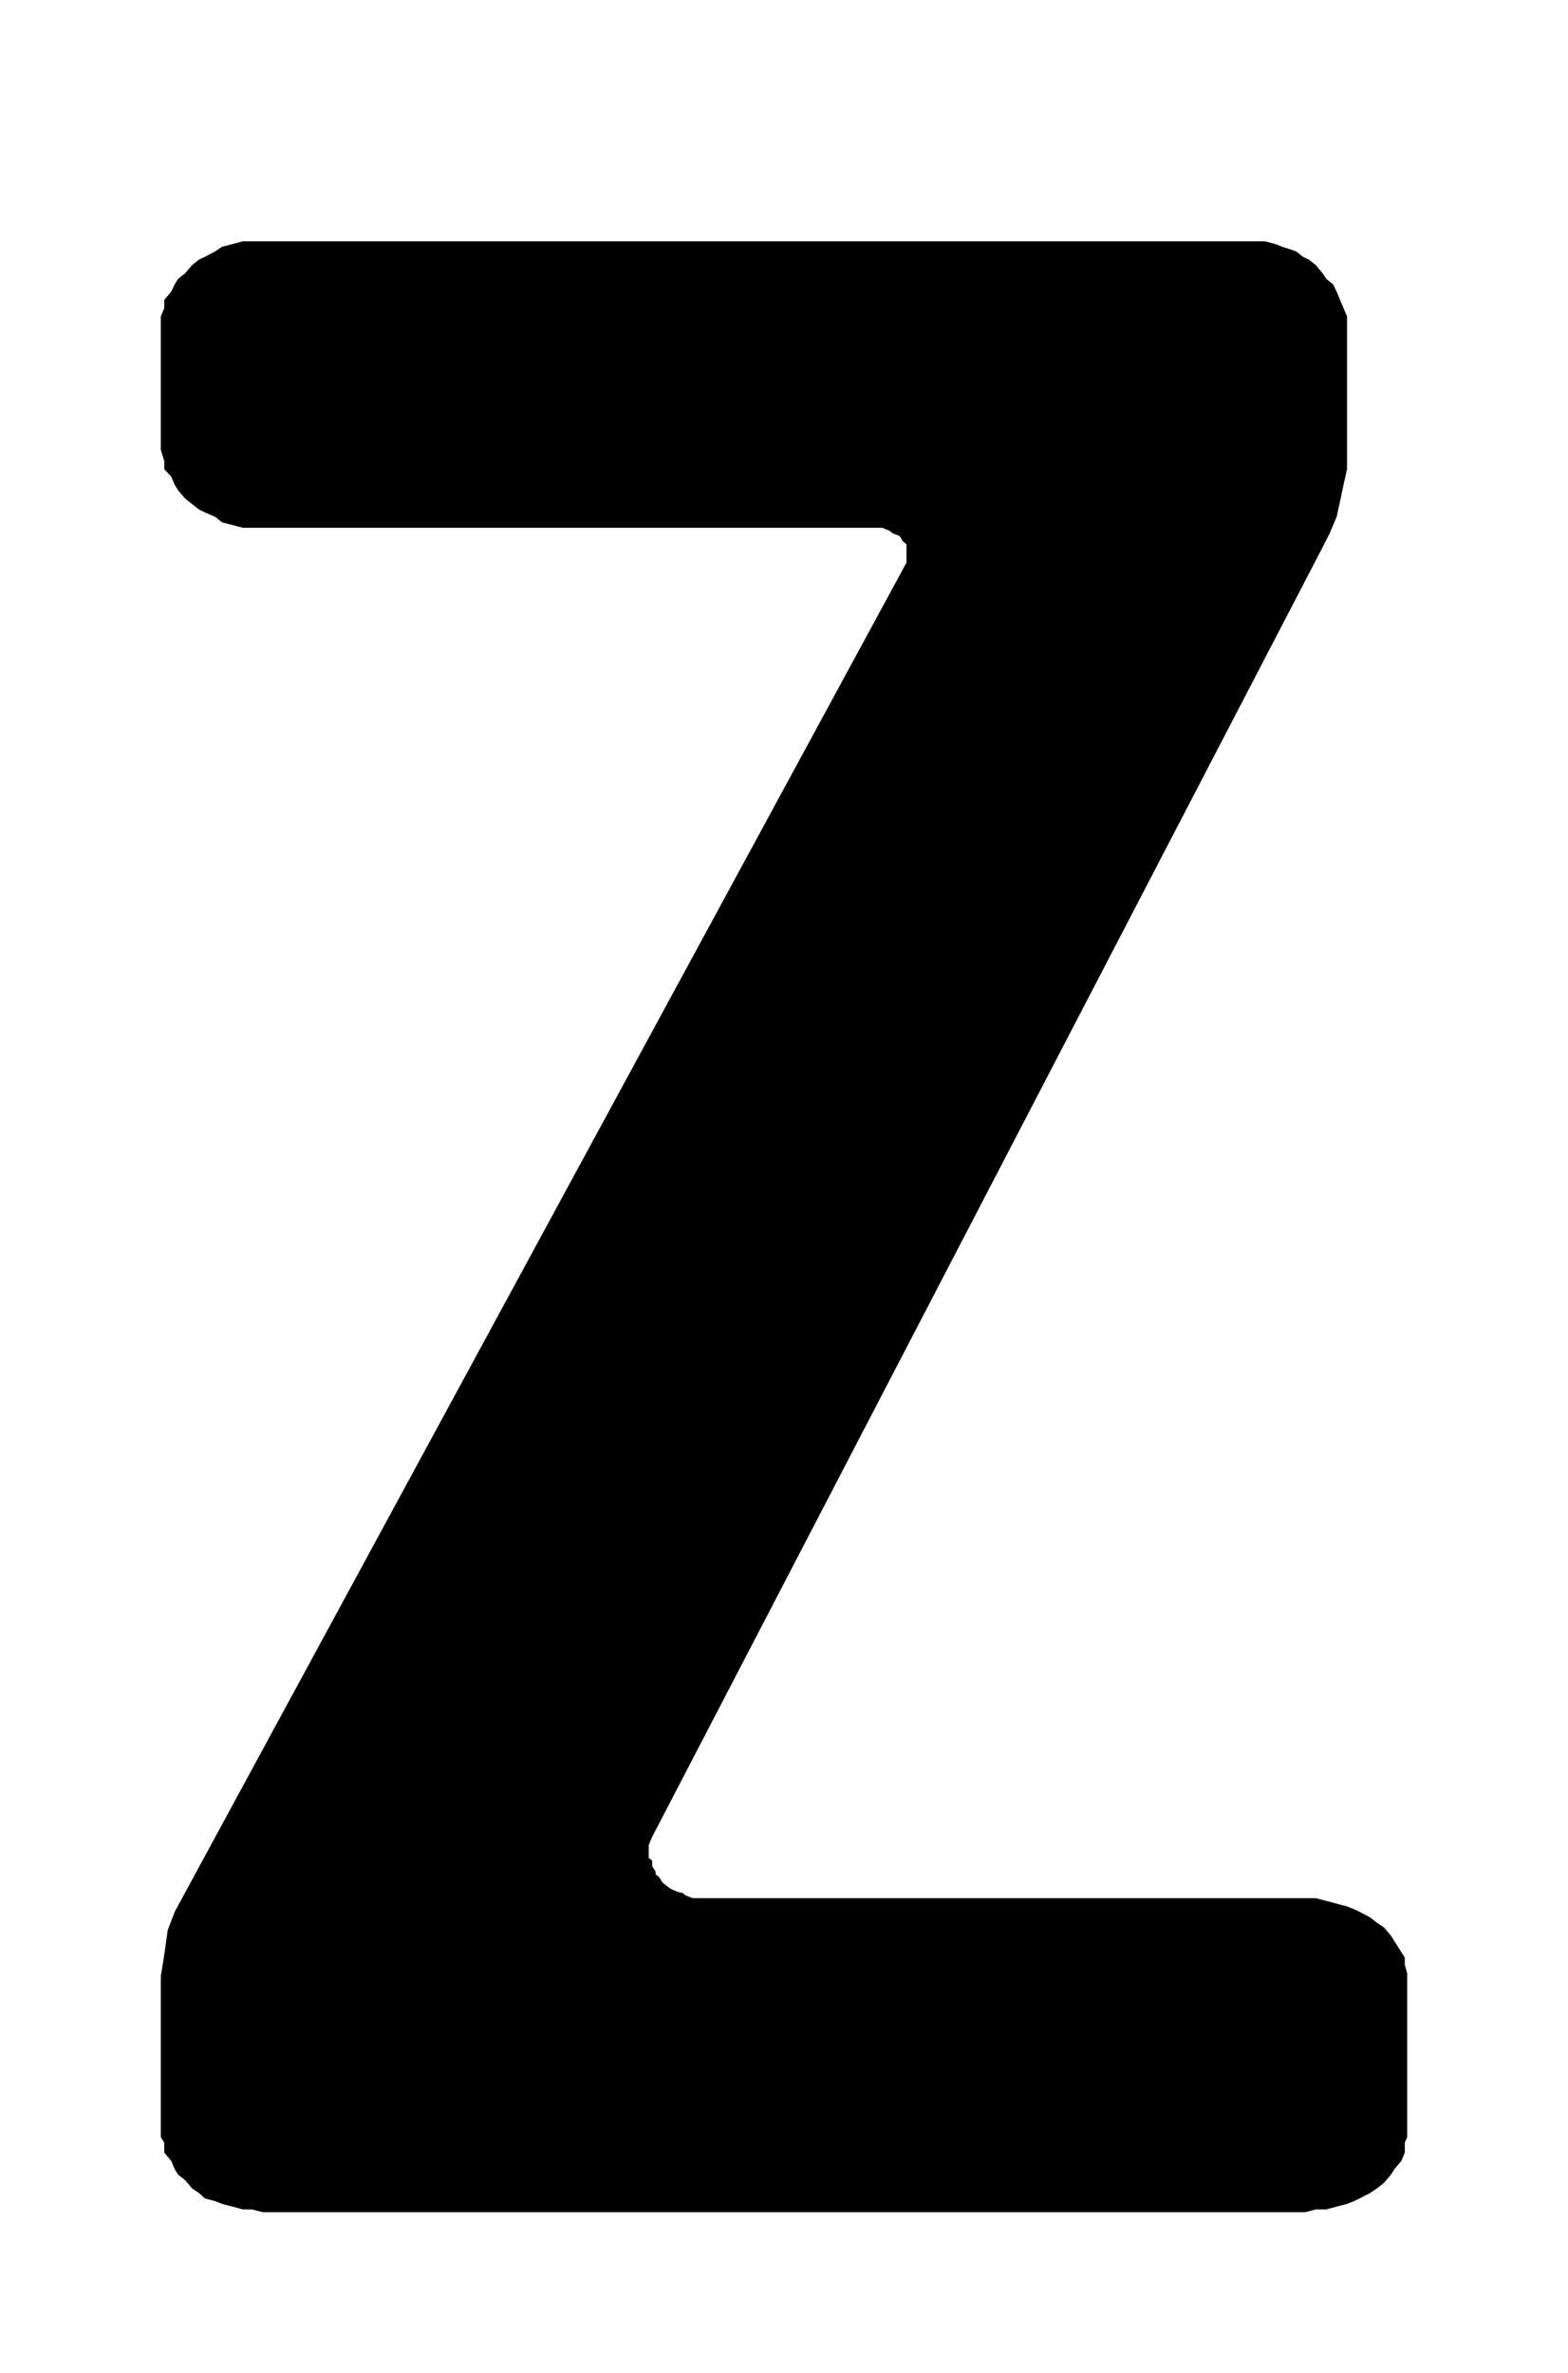 <?xml version="1.0" encoding="UTF-8"?>
<!DOCTYPE svg PUBLIC "-//W3C//DTD SVG 1.1//EN" "http://www.w3.org/Graphics/SVG/1.1/DTD/svg11.dtd">
<!-- Creator: CorelDRAW 2018 (64 Bit) -->
<svg xmlns="http://www.w3.org/2000/svg" xml:space="preserve" width="39" height="59" version="1.1" style="shape-rendering:geometricPrecision; text-rendering:geometricPrecision; image-rendering:optimizeQuality; fill-rule:evenodd; clip-rule:evenodd"
viewBox="0 0 3900 5900"
 xmlns:xlink="http://www.w3.org/1999/xlink">
 <defs>
  <style type="text/css">
   <![CDATA[
    .fil0 {fill:black;fill-rule:nonzero}
   ]]>
  </style>
 </defs>
 <g id="Ebene_x0020_1">
  <polygon class="fil0" points="3097.32,600 3123.2,600 3146.23,600 3172.11,606.77 3189.43,613.55 3223.87,625 3241.19,638.71 3255.46,645.48 3272.78,659.19 3289.9,679.68 3298.66,693.22 3315.78,706.93 3324.54,725.16 3333.1,745.64 3341.66,766.12 3350.42,786.61 3350.42,804.83 3350.42,1166.59 3341.66,1205.3 3333.1,1246.27 3324.54,1284.98 3307.22,1325.94 3289.9,1360.14 1622.11,4566.8 1613.55,4587.29 1613.55,4605.51 1613.55,4619.22 1622.11,4626 1622.11,4639.71 1630.67,4653.42 1630.67,4660.19 1639.43,4666.96 1647.99,4680.67 1656.55,4687.45 1665.31,4694.38 1673.87,4698.9 1691.19,4705.67 1696.9,4705.67 1705.46,4712.61 1722.78,4719.38 1739.9,4719.38 1748.66,4719.38 3246.9,4719.38 3272.78,4719.38 3298.66,4726.15 3324.54,4733.09 3350.42,4739.86 3367.54,4746.64 3382.01,4753.57 3407.89,4767.12 3425.21,4780.83 3442.33,4792.12 3459.65,4812.6 3468.21,4826.31 3485.53,4853.57 3494.09,4867.28 3494.09,4885.5 3500,4905.99 3500,4926.47 3500,5286.14 3500,5313.39 3494.09,5327.1 3494.09,5352.1 3485.53,5372.58 3468.21,5393.07 3459.65,5406.62 3442.33,5427.1 3425.21,5440.81 3407.89,5452.26 3382.01,5465.81 3367.54,5472.74 3350.42,5479.52 3324.54,5486.29 3298.66,5493.23 3272.78,5493.23 3246.9,5500 652.9,5500 627.02,5493.23 604.19,5493.23 578.31,5486.29 552.43,5479.52 535.11,5472.74 509.23,5465.81 494.76,5452.26 477.64,5440.81 460.32,5420.33 443,5406.62 434.44,5393.07 425.88,5372.58 408.56,5352.1 408.56,5327.1 400,5313.39 400,5286.14 400,4912.76 408.56,4860.5 417.12,4799.06 434.44,4753.57 460.32,4705.67 2254.66,1398.84 2254.66,1385.14 2254.66,1366.91 2254.66,1366.91 2254.66,1353.2 2246.1,1346.43 2237.54,1332.72 2220.22,1325.94 2211.66,1319.17 2194.34,1312.23 2185.78,1312.23 2177.02,1312.23 652.9,1312.23 627.02,1312.23 604.19,1312.23 578.31,1305.46 552.43,1298.69 535.11,1284.98 509.23,1273.69 494.76,1266.75 477.64,1253.2 460.32,1239.5 443,1219.01 434.44,1205.3 425.88,1184.82 408.56,1166.59 408.56,1146.11 400,1118.85 400,1105.14 400,804.83 400,786.61 408.56,766.12 408.56,745.64 425.88,725.16 434.44,706.93 443,693.22 460.32,679.68 477.64,659.19 494.76,645.48 509.23,638.71 535.11,625 552.43,613.55 578.31,606.77 604.19,600 627.02,600 652.9,600 "/>
 </g>
</svg>
